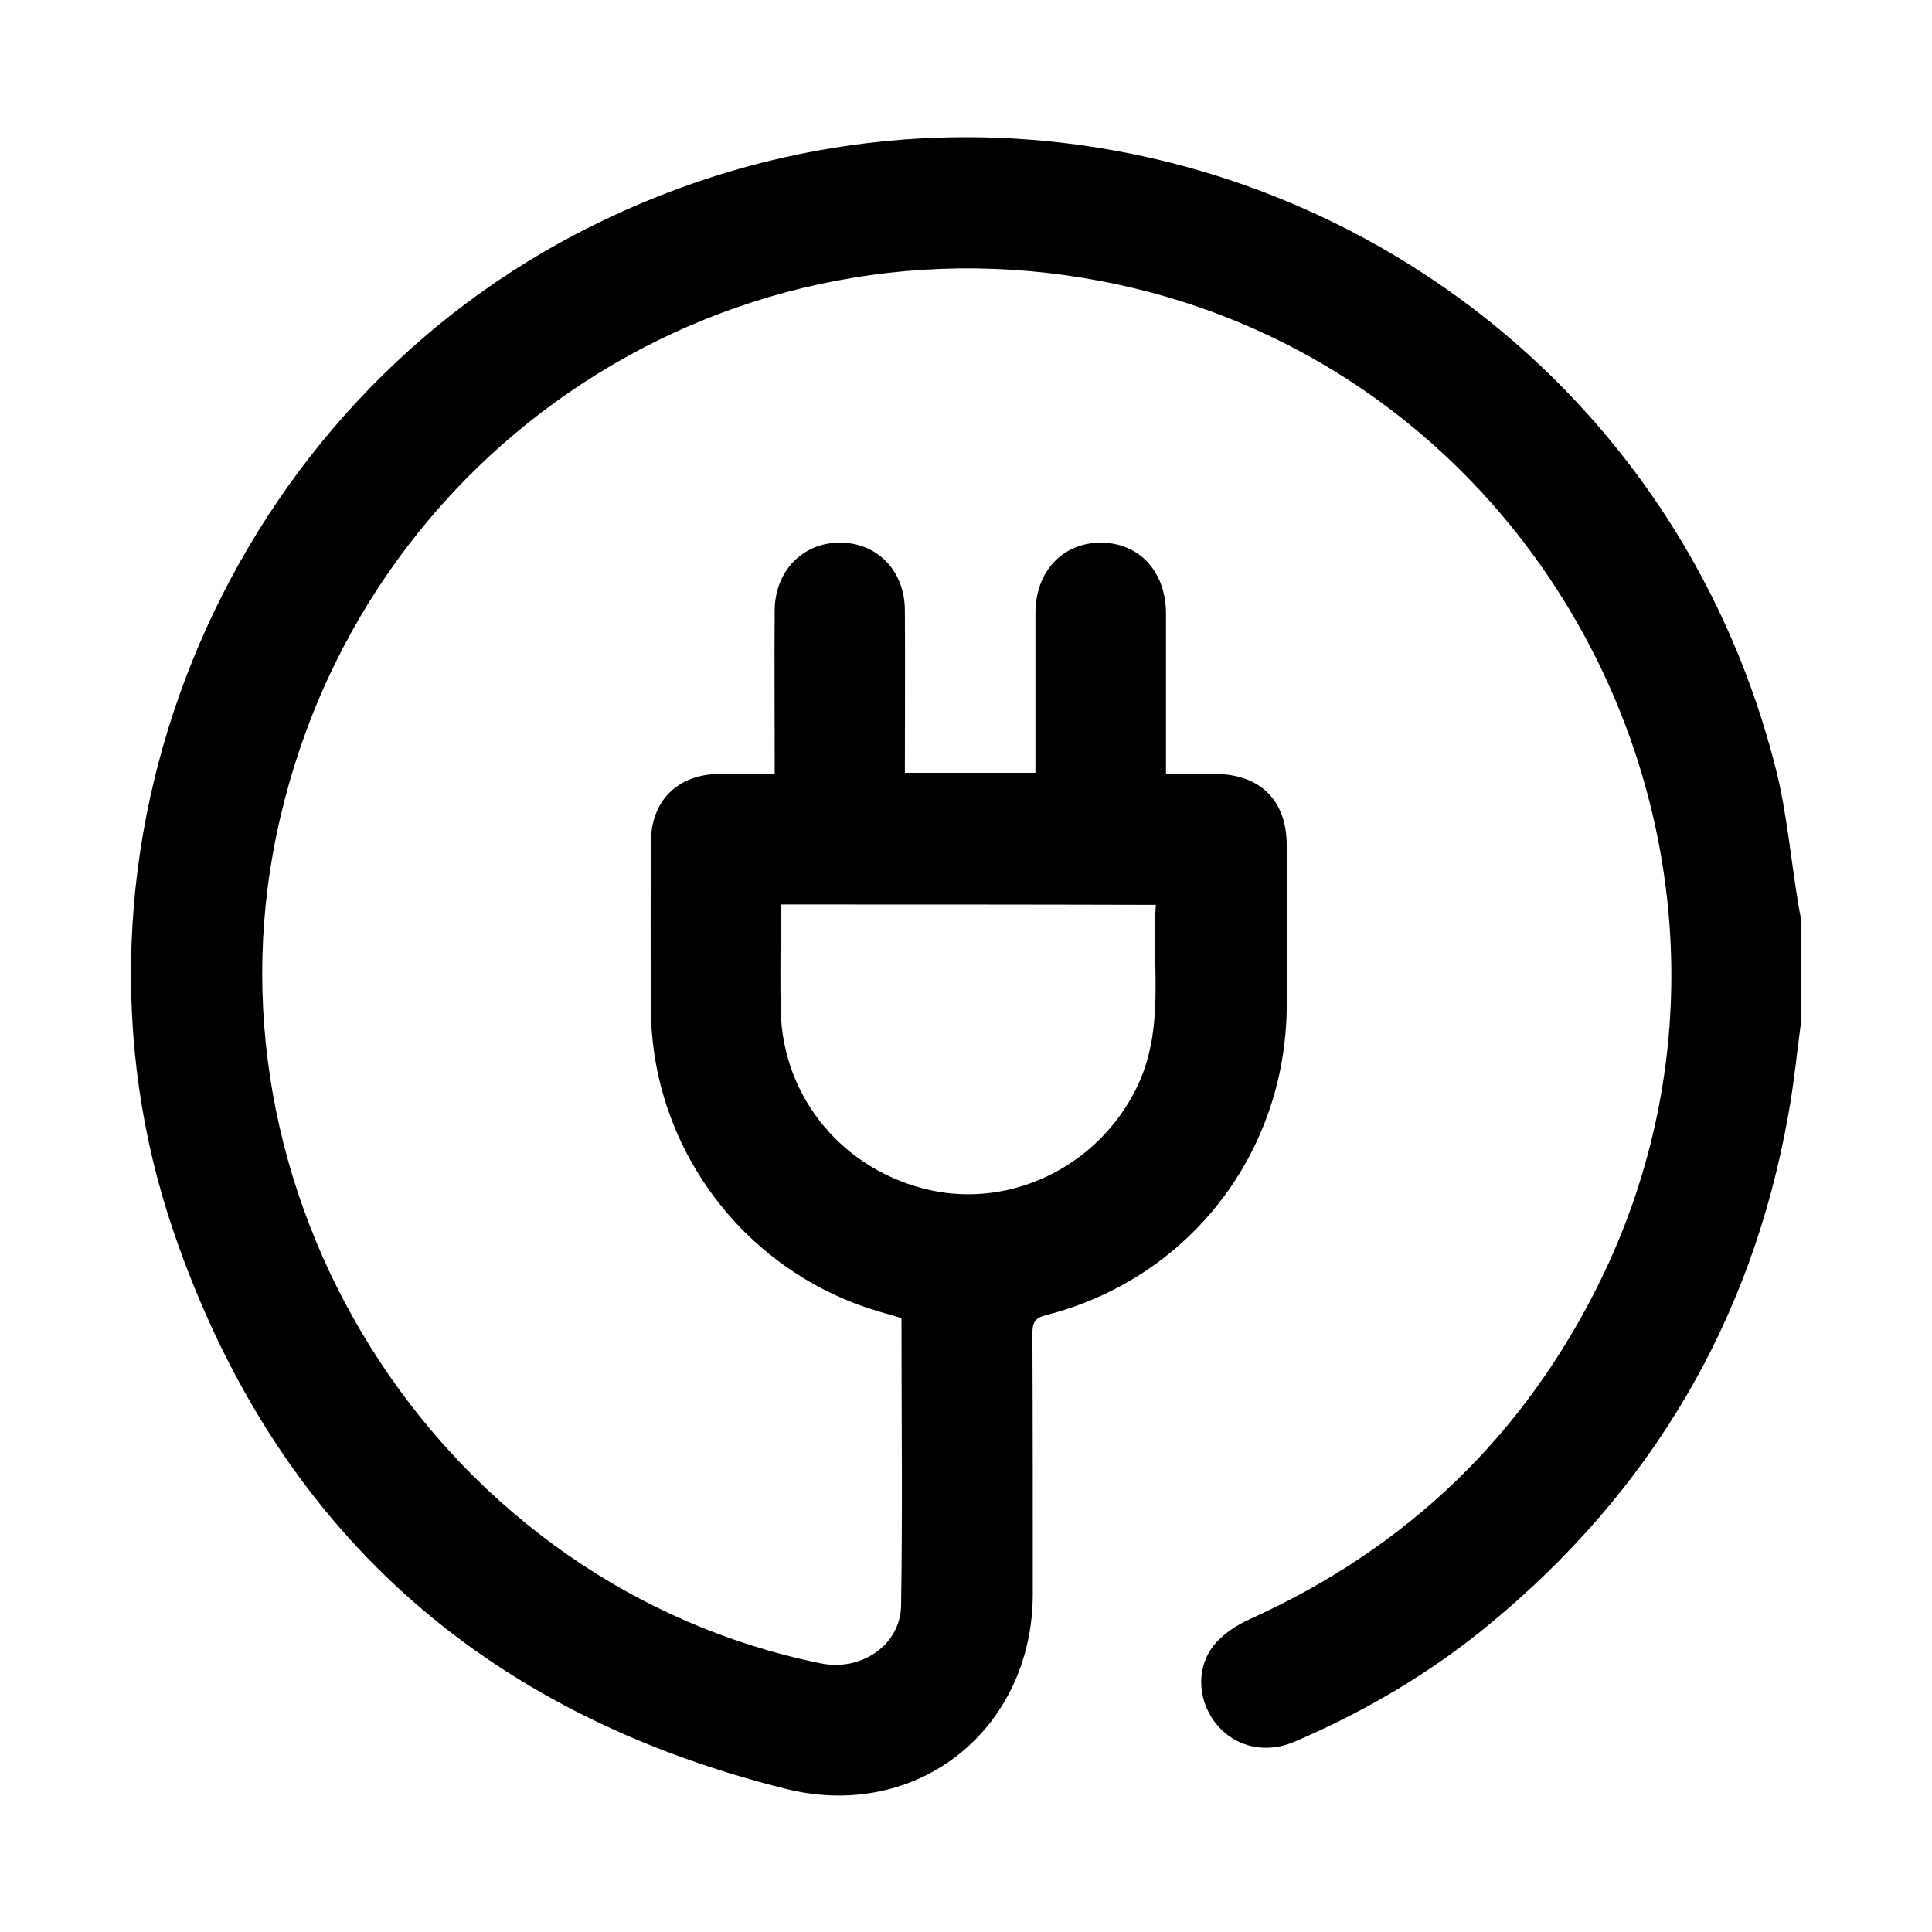 <?xml version="1.0" encoding="utf-8"?>
<!-- Generator: Adobe Illustrator 25.3.0, SVG Export Plug-In . SVG Version: 6.00 Build 0)  -->
<svg version="1.1" id="Capa_1" xmlns="http://www.w3.org/2000/svg" xmlns:xlink="http://www.w3.org/1999/xlink" x="0px" y="0px"
	 viewBox="0 0 512 512" style="enable-background:new 0 0 512 512;" xml:space="preserve">
<g id="jskajM.tif">
	<g>
		<path d="M477.3,270.8c-1.1,8.2-1.9,16.5-3.4,24.7c-9.7,54.6-36.3,99.5-79,134.8c-15.7,13-33.2,23.3-51.9,31.3
			c-8,3.4-16.3,1.2-21.2-5.4c-4.6-6.3-4.8-14.9,0.4-20.8c2.4-2.7,5.7-4.8,9-6.3c41.8-18.9,72.9-48.8,93-89.9
			C476.8,231.5,413.6,101,296.7,75.5c-102.2-22.3-202,42.8-223.4,145.6c-20.7,99.2,45.2,199.6,144.2,219.7
			c10.7,2.2,21.1-4.8,21.3-15.3c0.4-25.3,0.1-50.7,0.1-76.2c-2.7-0.8-5.3-1.5-7.8-2.3c-34.5-11-58.3-43.1-58.6-79.3
			c-0.1-14.8-0.1-29.7,0-44.5c0-11,7.1-18,18.1-18.1c4.7-0.1,9.4,0,14.7,0c0-1.9,0-3.5,0-5c0-12.8-0.1-25.6,0-38.4
			c0.1-10.3,7.3-17.8,17.1-17.9c10-0.1,17.4,7.4,17.4,18c0.1,14.2,0,28.5,0,43c11.5,0,22.8,0,34.6,0c0-4.2,0-8.4,0-12.5
			c0-9.9,0-19.9,0-29.8c0-11,7.1-18.6,17.2-18.7c10.3,0,17.4,7.6,17.4,18.9c0,13.9,0,27.9,0,42.4c4.6,0,8.8,0,13.1,0
			c11.9,0.1,18.8,7,18.9,18.7c0,14.3,0.1,28.5,0,42.8c-0.2,39-25.9,72.2-63.7,81.9c-3.1,0.8-3.7,2-3.7,4.9c0.1,23,0.1,46.1,0.1,69.1
			c-0.1,35.8-30.5,60.2-65.3,51.6C127.7,454,73,405.1,46.1,326.7C11.5,226,58.2,111.3,152.9,61.9c127.6-66.6,282.7,2.7,317.8,142.2
			c2.9,11.7,3.9,23.8,5.9,35.7c0.2,1.4,0.5,2.8,0.8,4.2C477.3,253,477.3,261.9,477.3,270.8z M206.9,239.7c0,9.7-0.2,18.9,0,28.1
			c0.5,23.2,16.7,42.5,39.6,47.6c21.8,4.8,44.5-6.5,54.6-26.9c7.8-15.7,4.1-32.3,5.2-48.7C272.9,239.7,240.2,239.7,206.9,239.7z"/>
	</g>
</g>
</svg>
